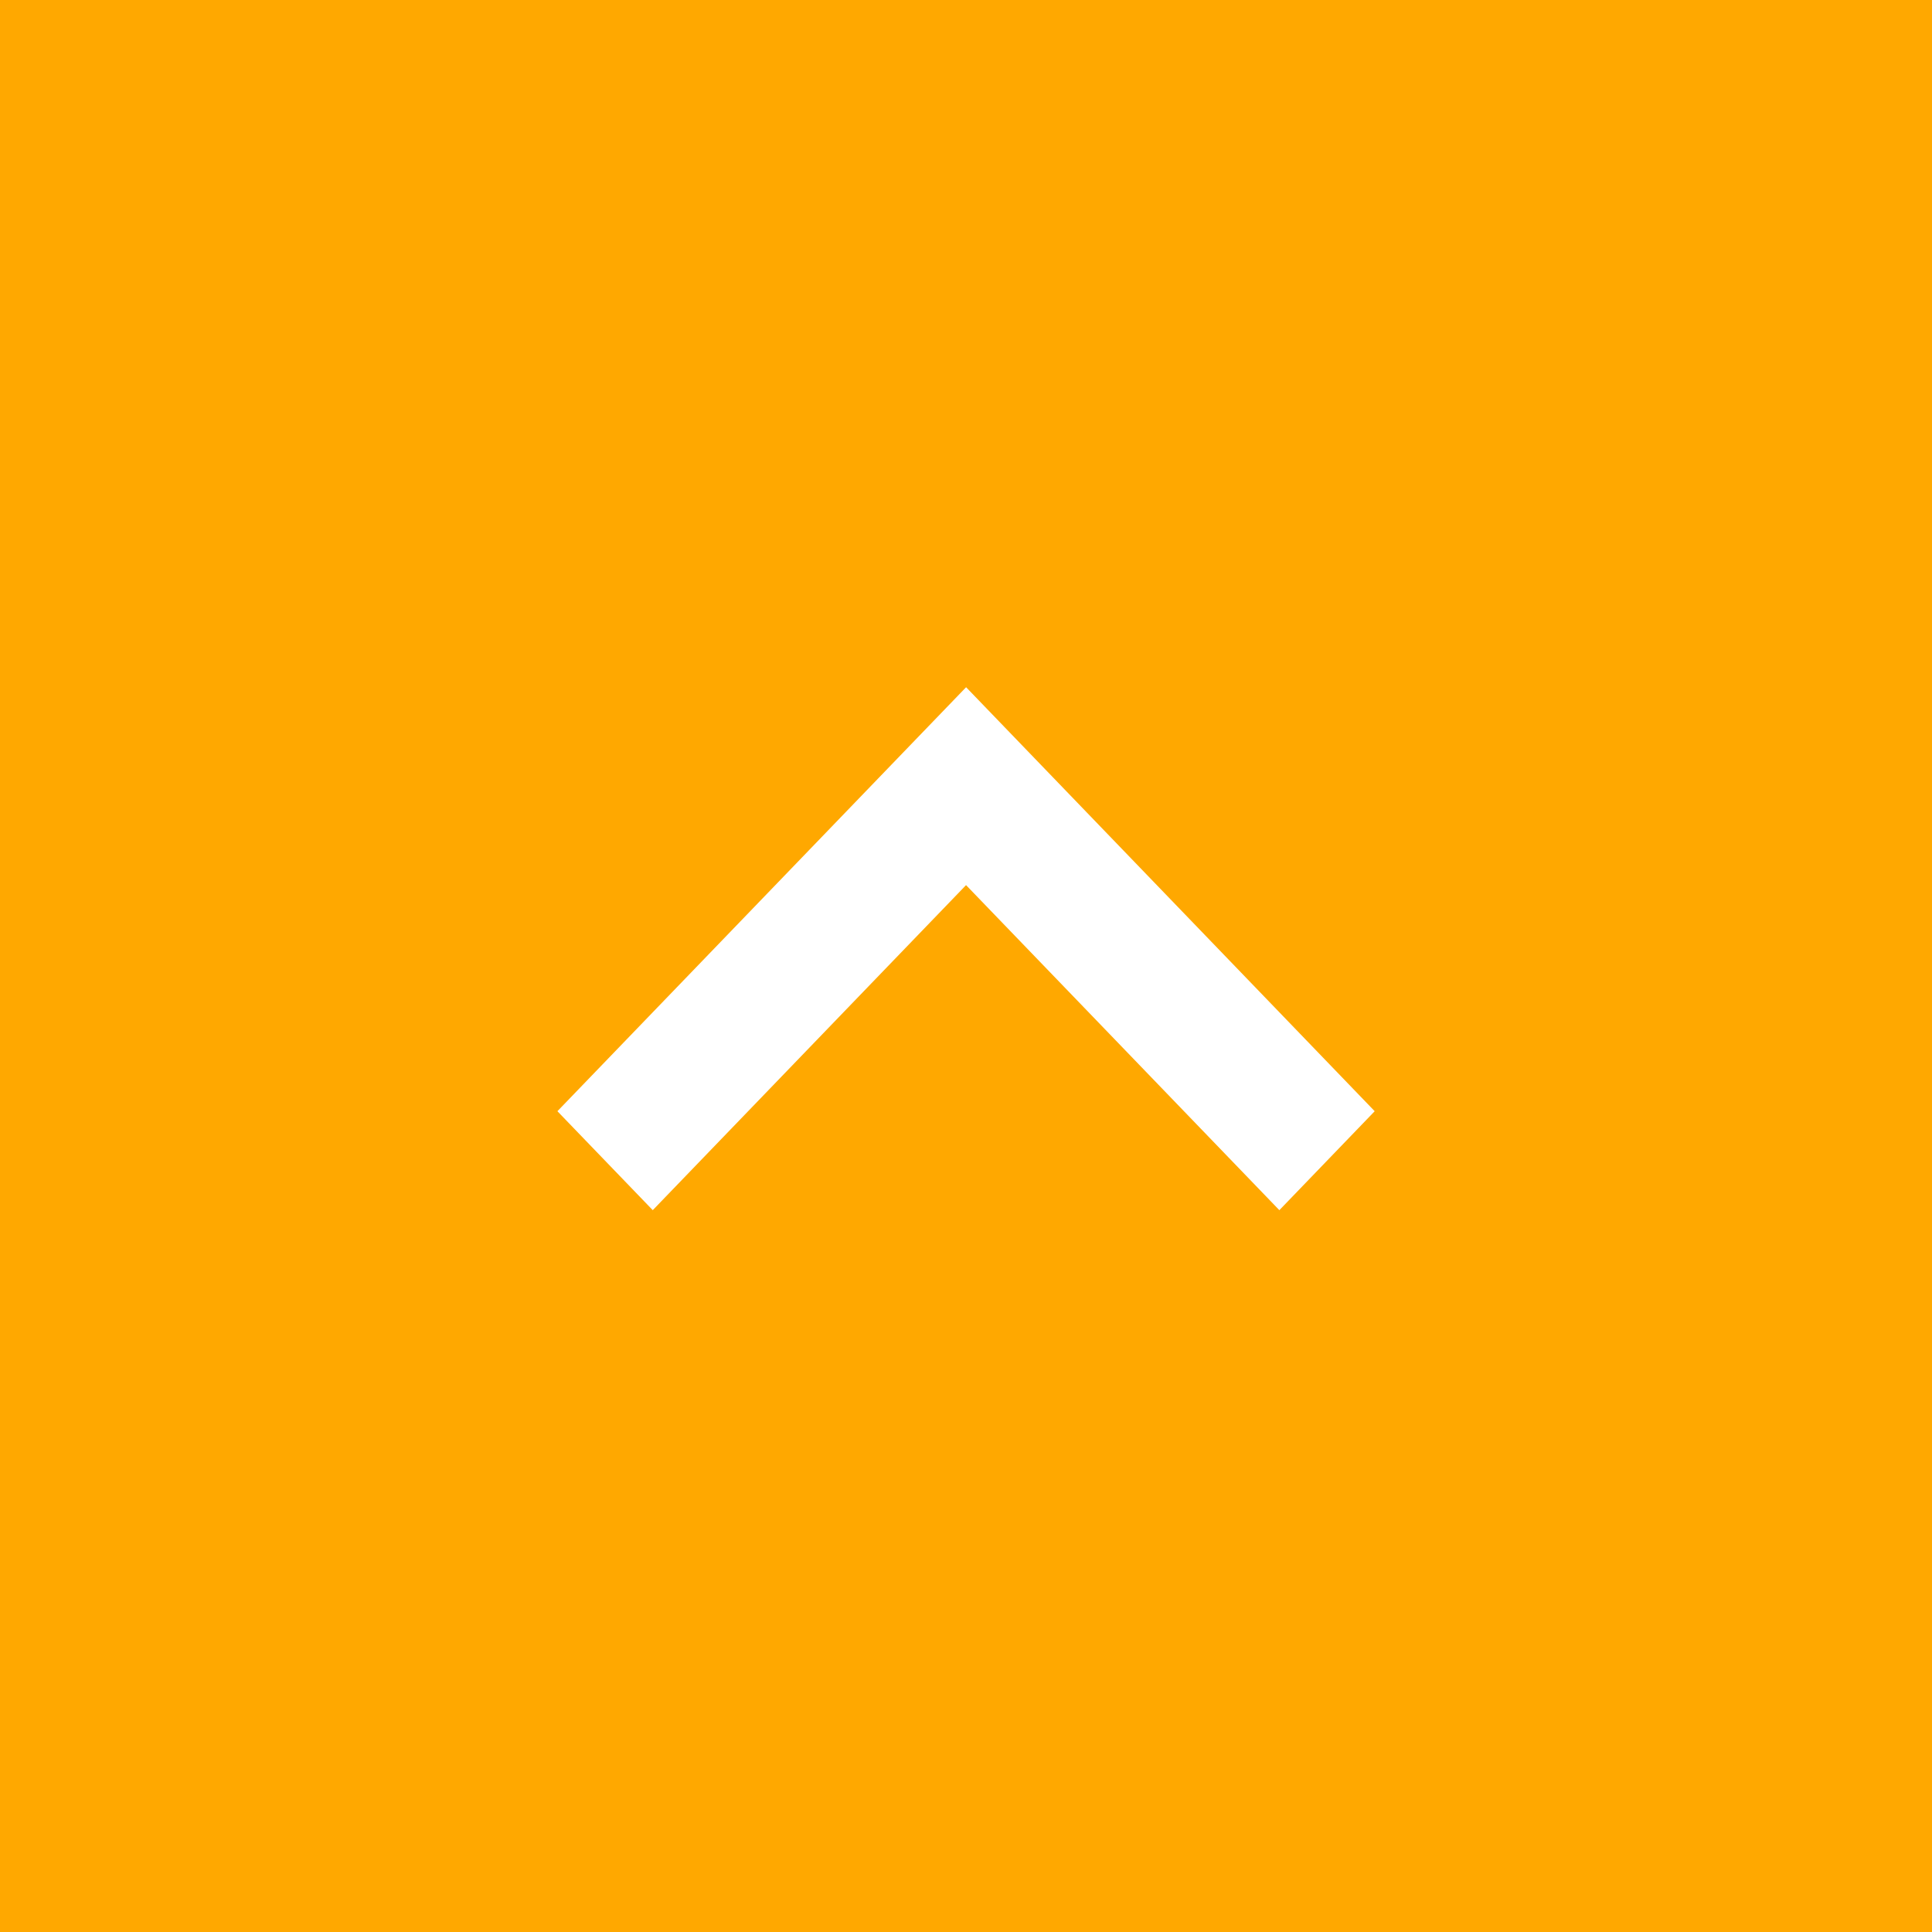 <svg xmlns="http://www.w3.org/2000/svg" width="37" height="37" viewBox="0 0 37 37"><g transform="translate(-1596 -3754)"><rect width="37" height="37" transform="translate(1596 3754)" fill="#ffa800"/><path d="M1622.327,3775.281l-1.826,1.895-6-6.225-6,6.225-1.826-1.895,7.827-8.12Z" fill="#fff"/></g></svg>
